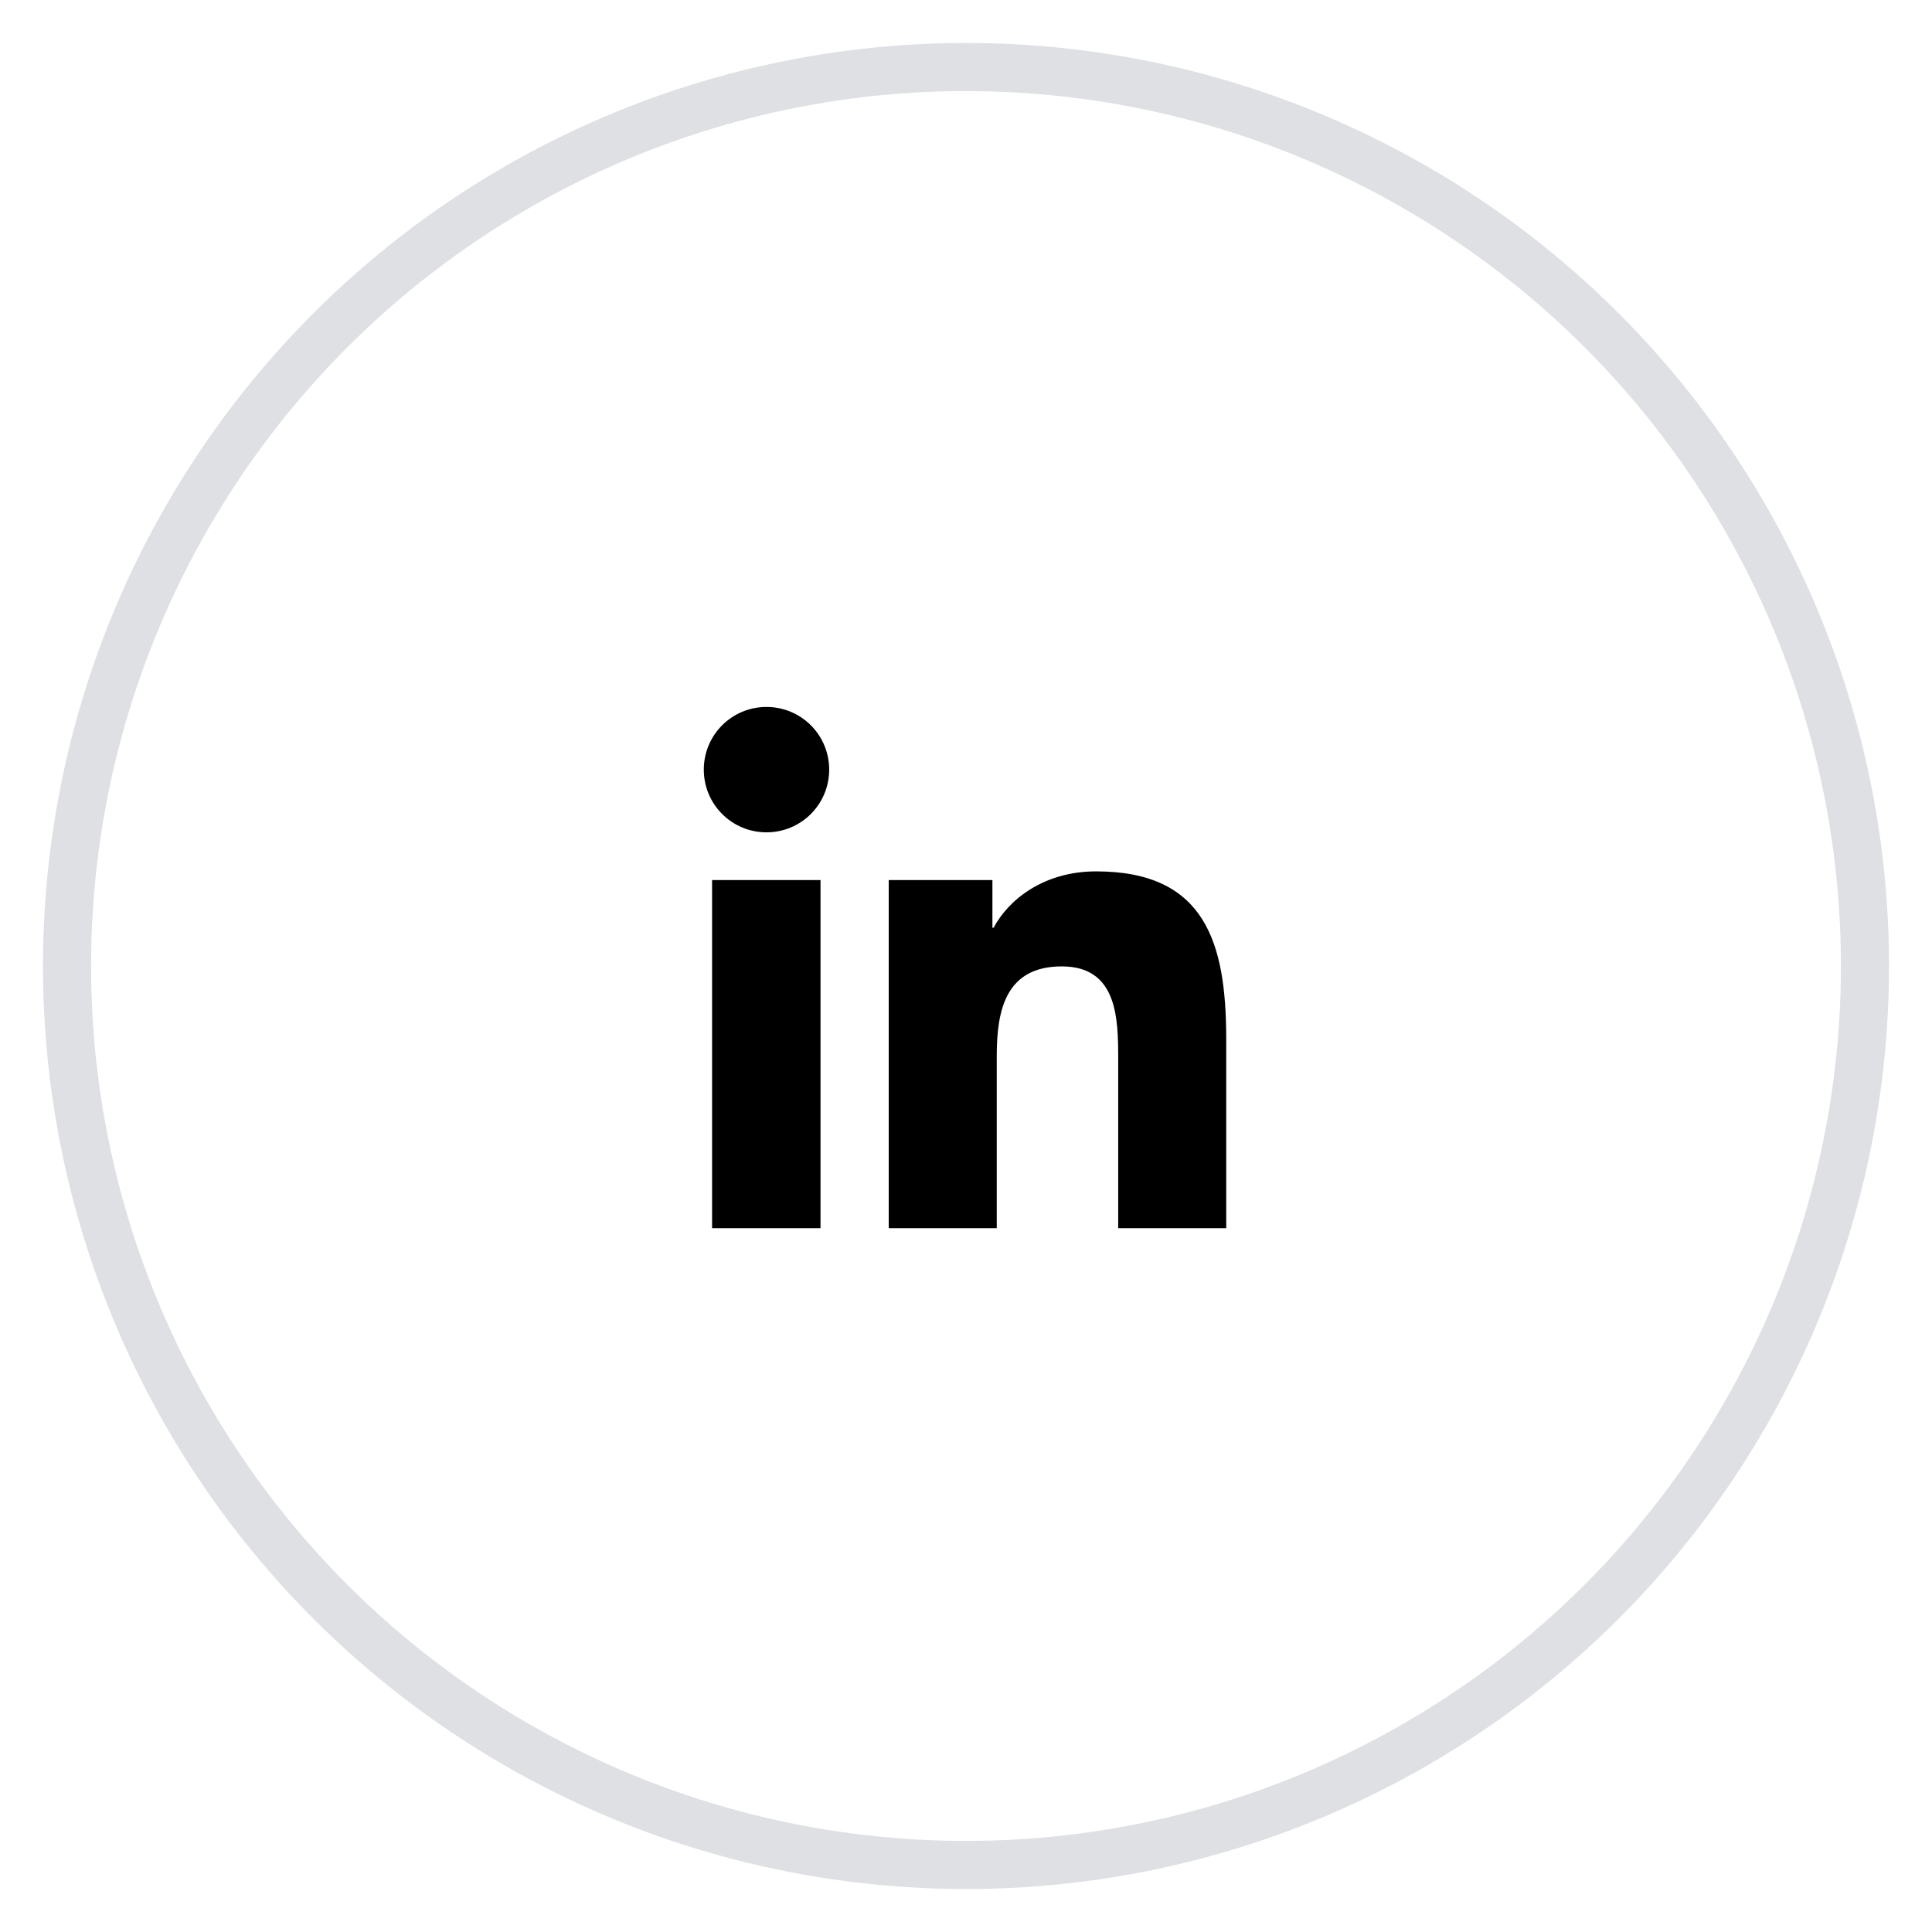 <svg viewBox="0 0 490 490" xmlns="http://www.w3.org/2000/svg"><circle cx="245" cy="245" r="228" fill="none" stroke="#dee0e4" stroke-linecap="round" stroke-linejoin="round" stroke-width="12.2"/><path d="M278 221c-13.4 0-22.3 7.3-26 14.3h-.3v-12.1h-26.3v88.3h27.4v-43.7c0-11.5 2.2-22.7 16.5-22.7 14.1 0 14.3 13.2 14.3 23.4v43H311V263c-.1-23.7-5.2-42-33-42zm-97.4 2.2h27.5v88.3h-27.5zm13.8-43.9c-8.8 0-15.9 7.1-15.9 15.9s7.1 15.9 15.9 15.9 15.9-7.1 15.9-15.9-7.1-15.9-15.9-15.9z"/></svg>